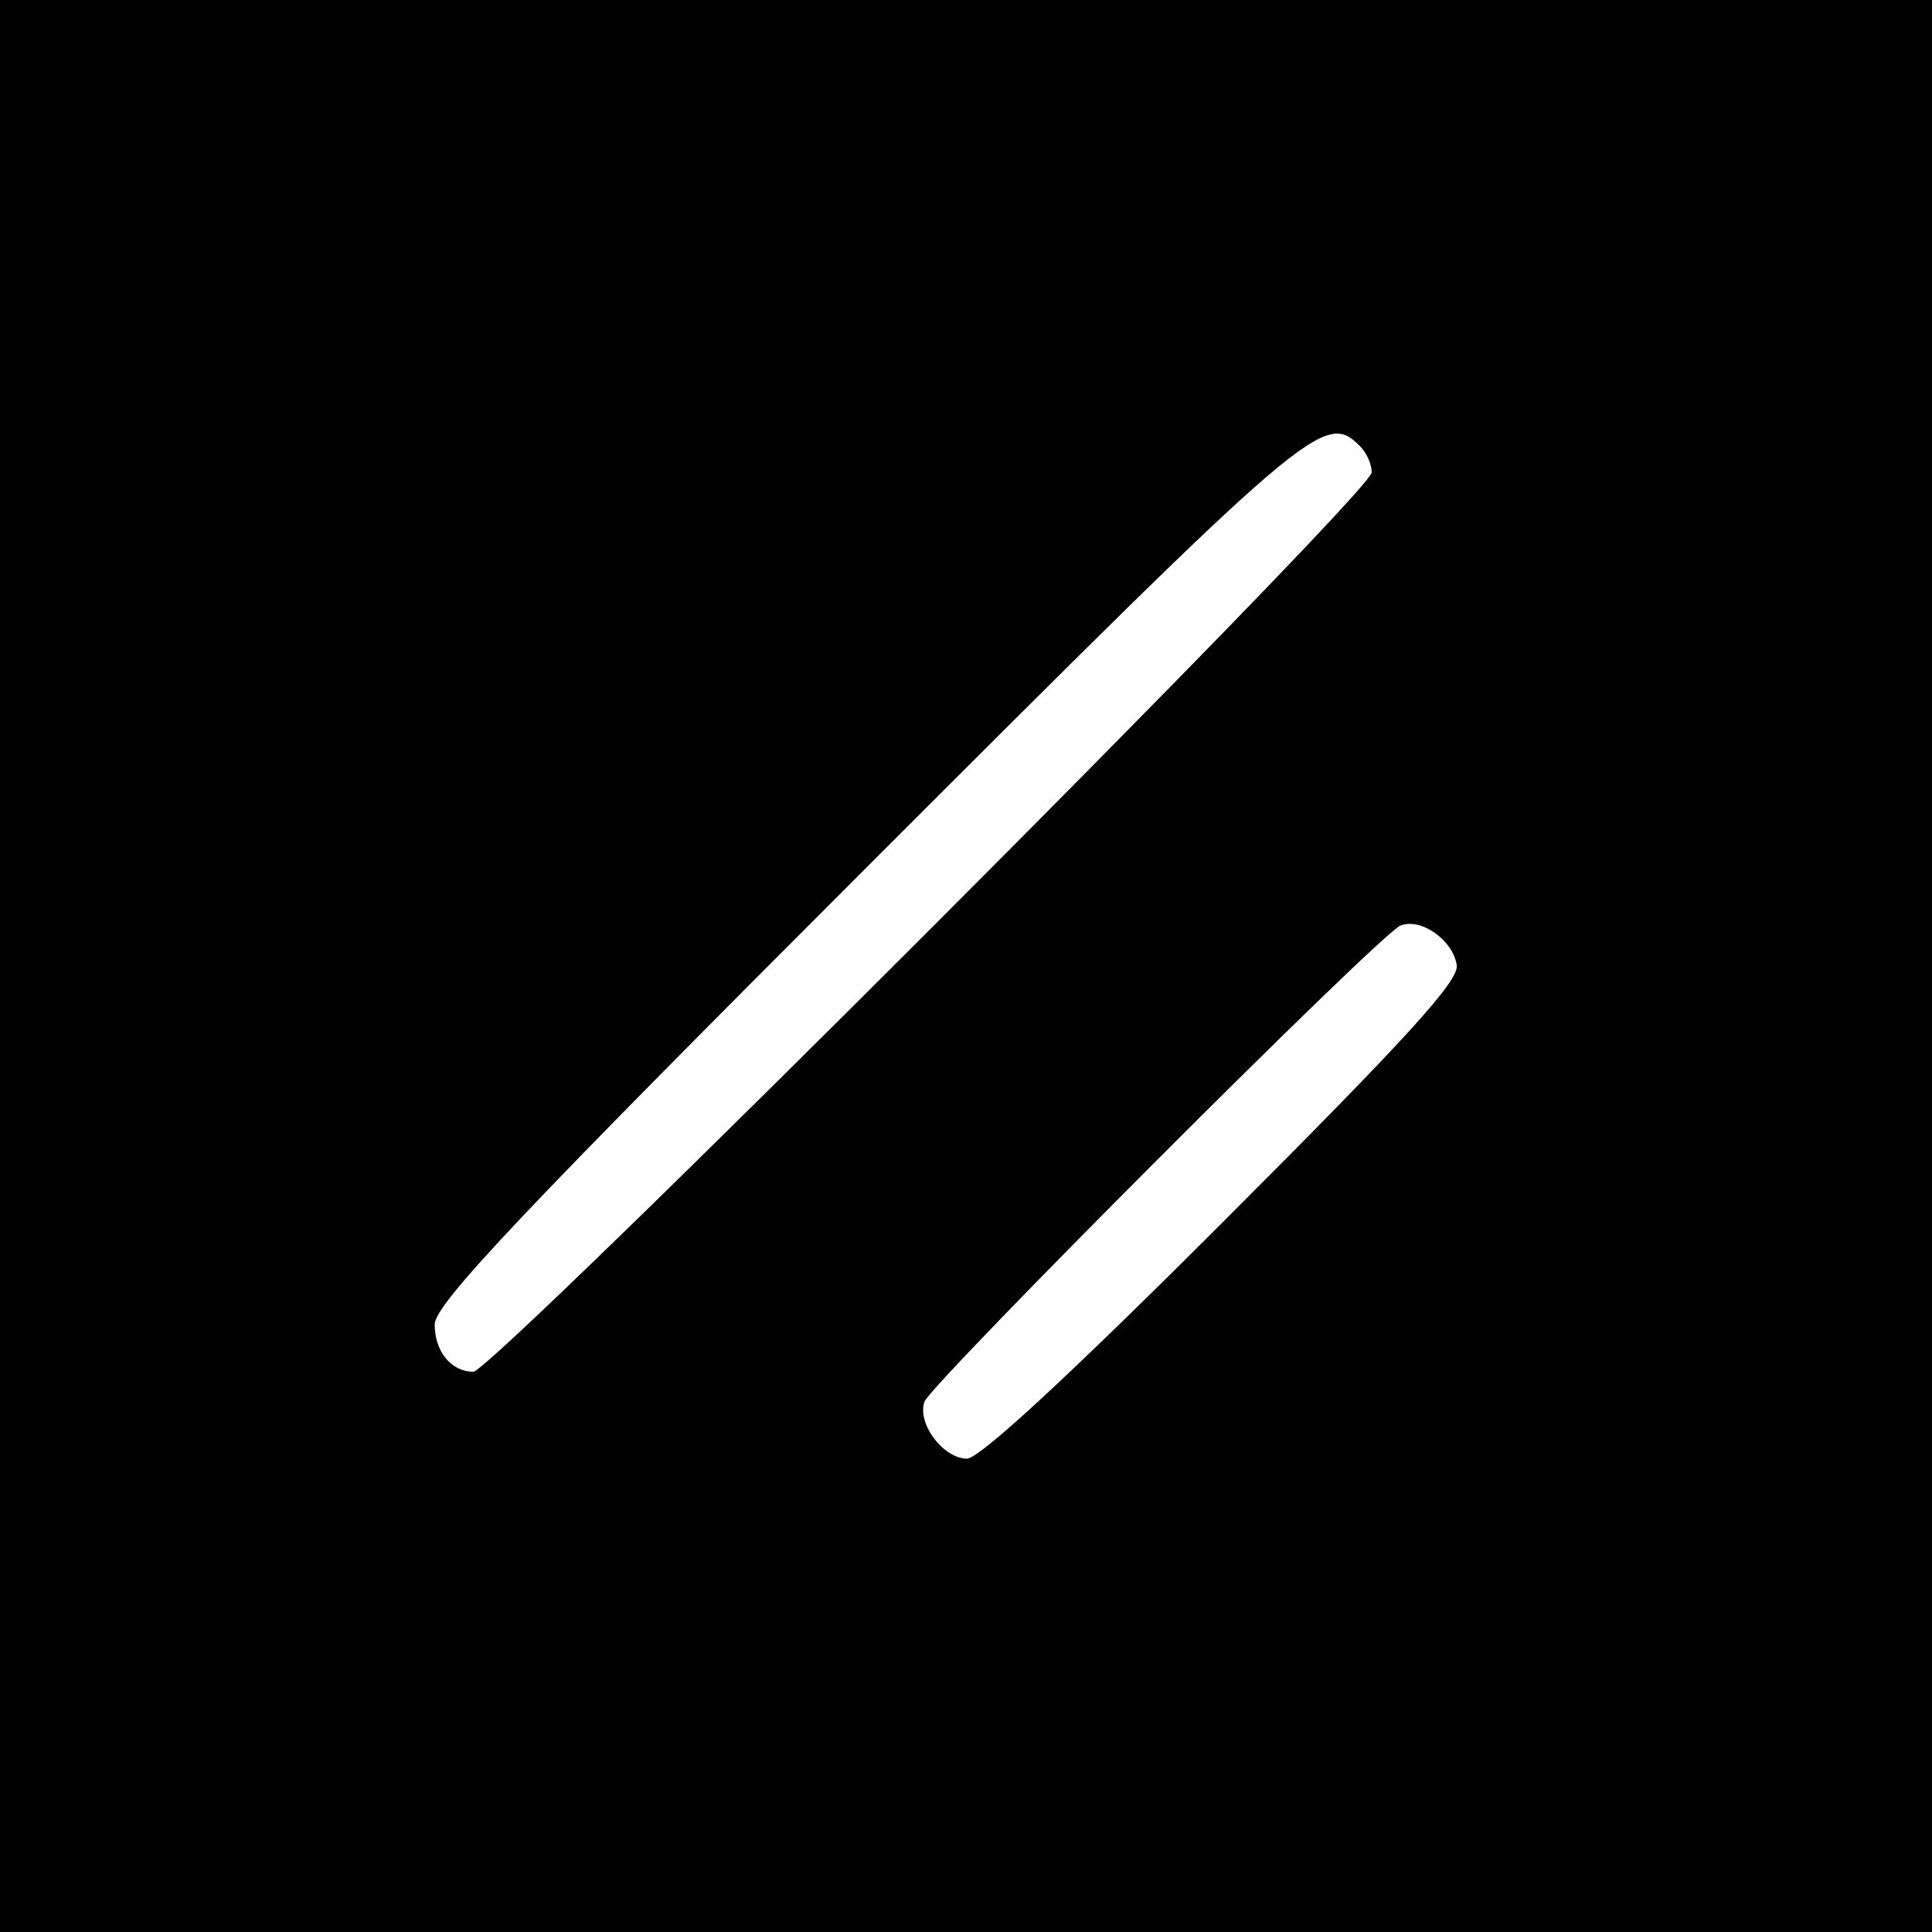 <?xml version="1.0" standalone="no"?>
<!DOCTYPE svg PUBLIC "-//W3C//DTD SVG 20010904//EN"
 "http://www.w3.org/TR/2001/REC-SVG-20010904/DTD/svg10.dtd">
<svg version="1.0" xmlns="http://www.w3.org/2000/svg"
 width="200pt" height="200pt" viewBox="0 0 200 200"
 preserveAspectRatio="xMidYMid meet">

<g transform="translate(0,200) scale(0.1,-0.1)"
fill="#000000" stroke="none">
<path d="M0 1000 l0 -1000 1000 0 1000 0 0 1000 0 1000 -1000 0 -1000 0 0
-1000z m1408 538 c7 -7 12 -19 12 -27 0 -21 -910 -931 -930 -931 -23 0 -40 21
-40 49 0 21 92 118 447 473 461 461 474 473 511 436z m100 -537 c3 -16 -53
-77 -242 -266 -158 -158 -252 -245 -265 -245 -24 0 -52 36 -44 59 8 20 473
486 493 493 21 8 54 -15 58 -41z"/>
</g>
</svg>
